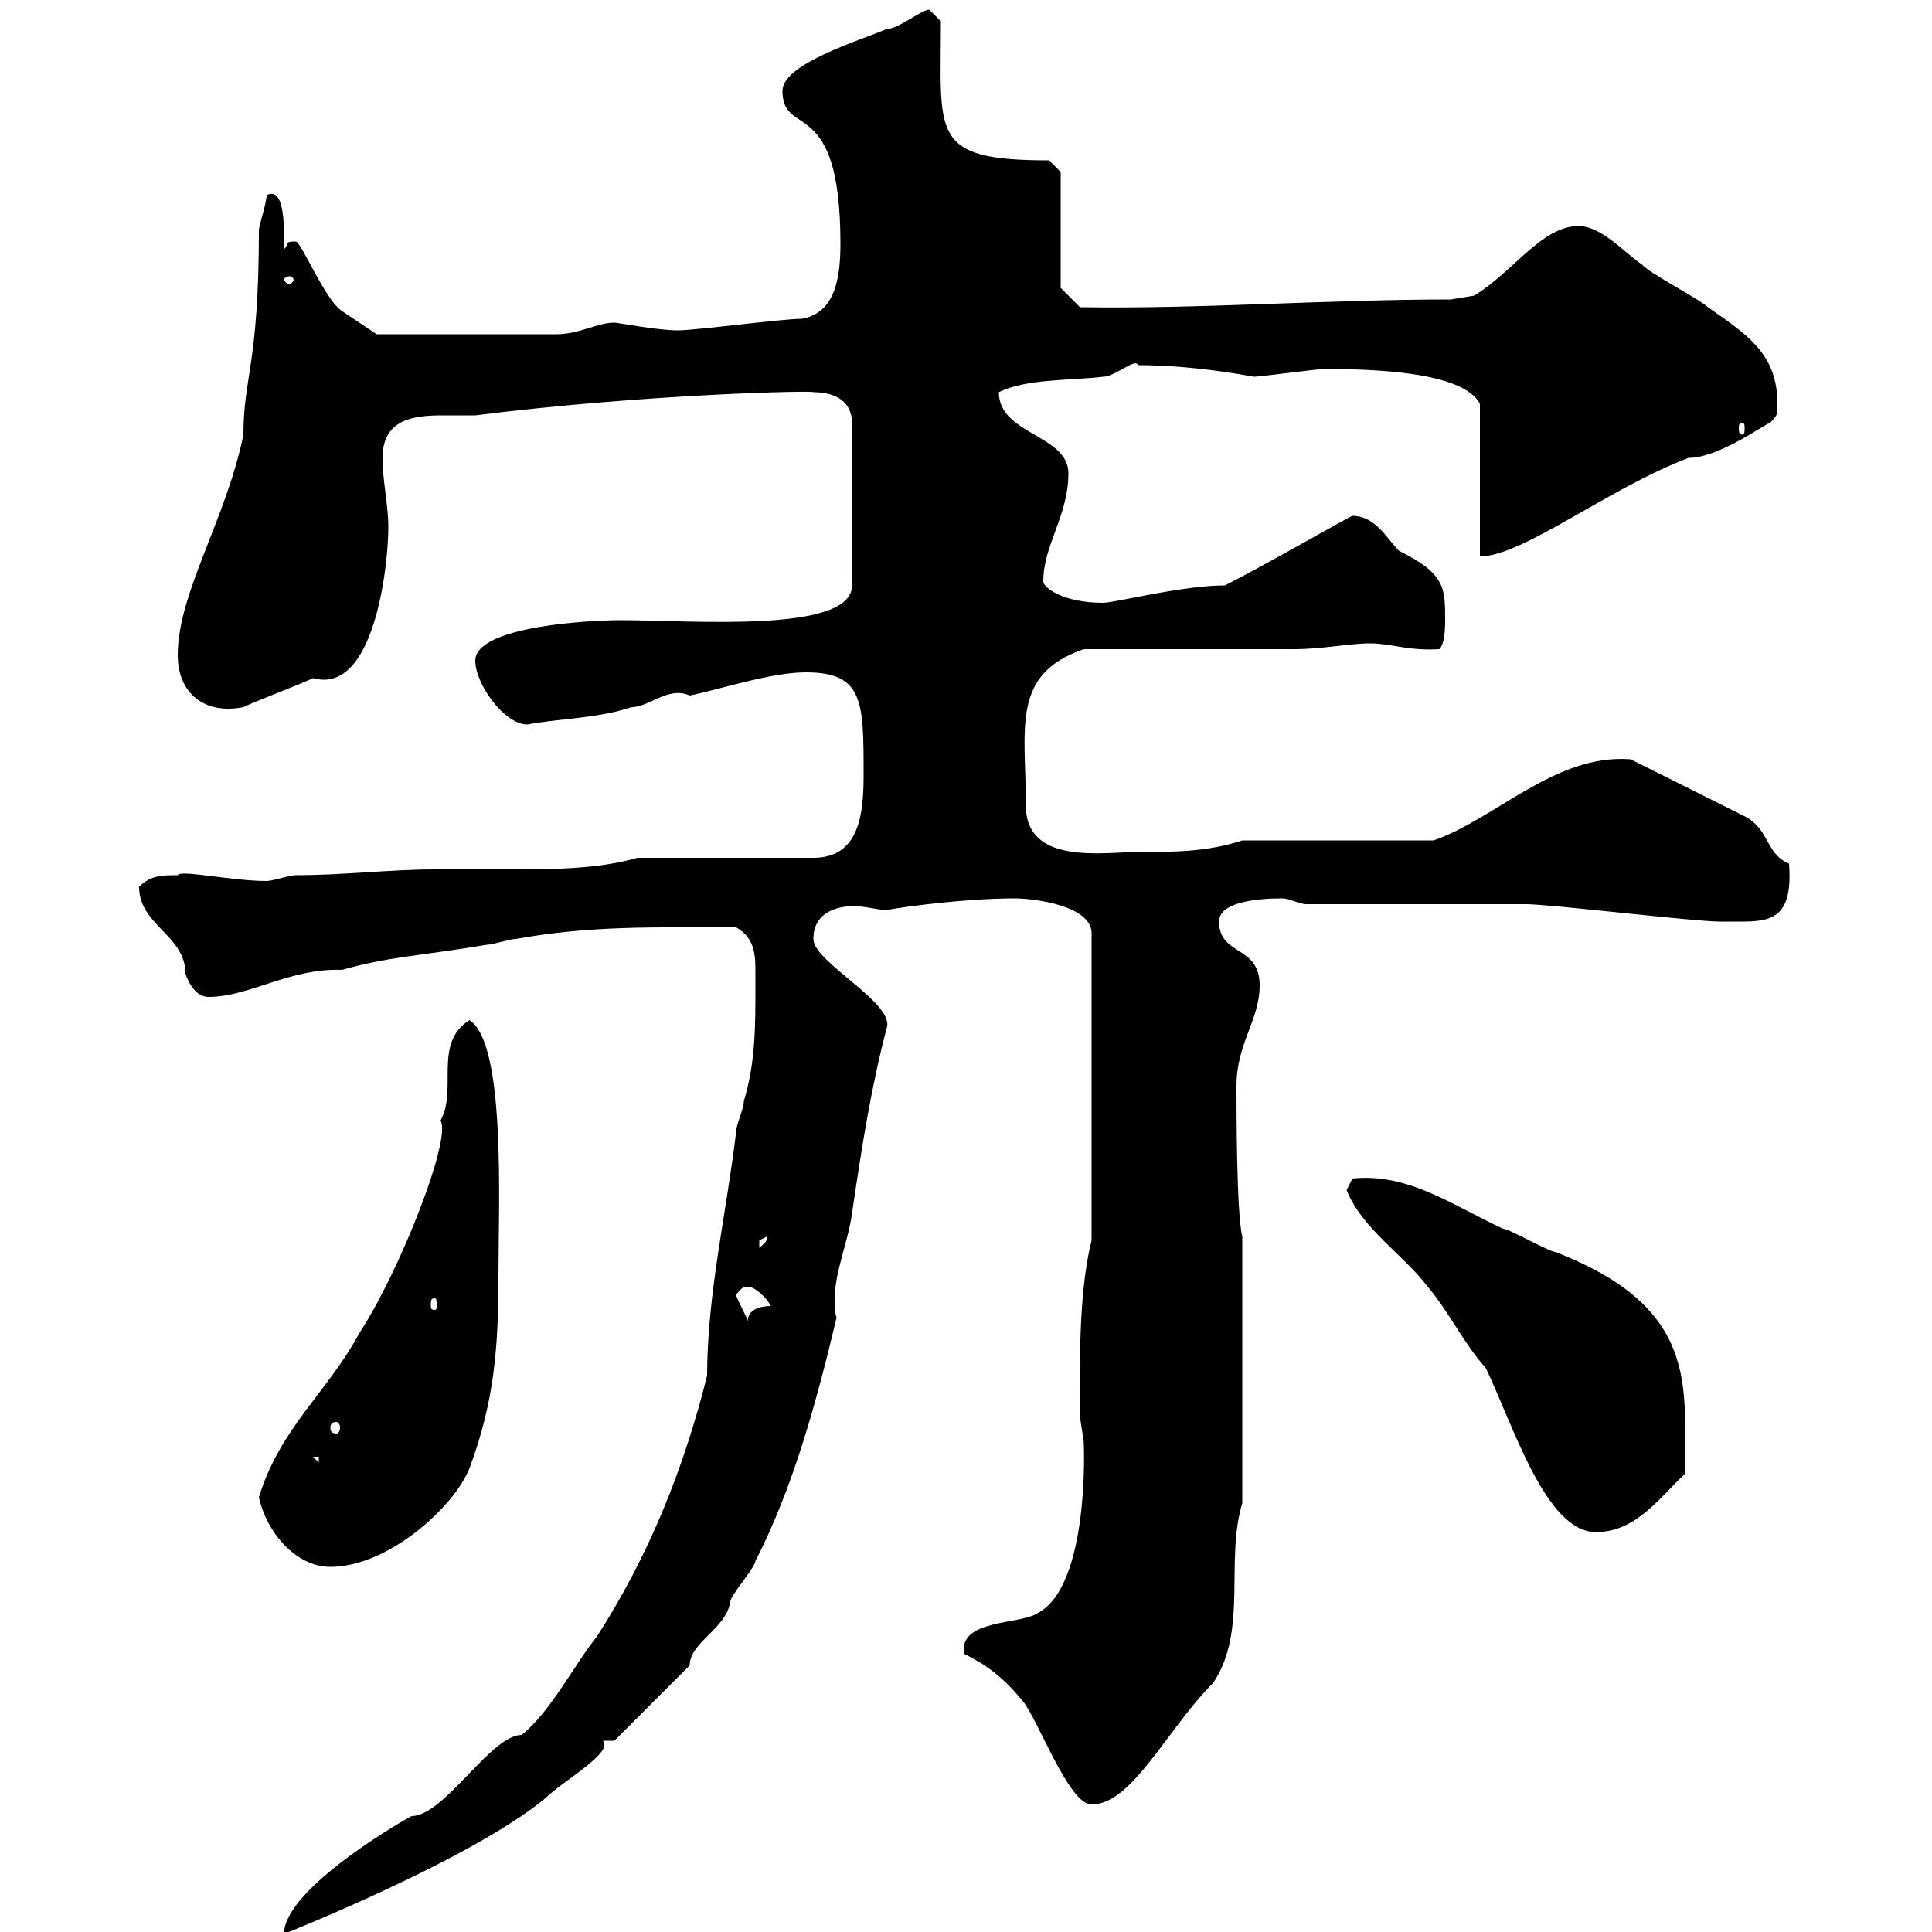 <svg xmlns="http://www.w3.org/2000/svg" xmlns:xlink="http://www.w3.org/1999/xlink" width="300" height="300"><path d="M117.30 153C117.30 159.60 117.30 165 115.50 171C115.50 172.20 114.30 174.60 114.30 175.80C112.80 188.40 109.80 201 109.80 213.60C106.20 228 100.80 241.50 92.70 254.10C89.10 258.60 85.50 265.80 81 269.40C76.20 269.40 69 282 63.90 282C60.60 283.80 44.10 293.70 44.10 300.30C44.10 300.30 72.90 288.90 84.60 279.30C87.30 276.60 95.40 272.10 93.60 270.30C93.60 270.30 95.40 270.30 95.40 270.30L107.10 258.60C107.10 255 112.80 252.90 113.40 248.70C113.40 247.80 117.30 243.30 117.30 242.40C123.30 230.70 126.90 217.20 129.90 204.60C129.60 203.70 129.60 202.80 129.60 201.90C129.60 197.40 131.70 192.90 132.30 188.40C133.80 178.20 135.30 168.60 137.70 159.60C138.90 155.70 126.30 149.40 126.30 145.80C126.30 141.90 129.60 140.70 132.60 140.70C134.40 140.70 136.20 141.30 137.70 141.30C141 140.70 150.30 139.50 157.50 139.50C160.80 139.50 169.50 140.70 169.50 144.90L169.50 192.60C167.40 201 167.70 212.40 167.70 219.60C167.70 220.80 168.30 223.20 168.30 224.40C168.30 224.40 169.20 246.30 161.10 250.50C158.40 252.30 148.80 251.40 149.70 256.80C153.30 258.60 155.70 260.40 158.70 264C161.10 266.70 165.90 280.20 169.50 280.20C175.80 280.20 181.20 268.50 188.40 261.30C193.80 253.20 190.20 242.40 192.90 233.40L192.90 192C192 188.40 192 172.20 192 168.60C192 162 195.60 158.40 195.60 153C195.60 146.70 189.30 148.50 189.30 143.10C189.30 139.80 196.20 139.50 199.20 139.50C200.10 139.50 201.90 140.40 202.80 140.40L237 140.40C240.60 140.40 263.10 143.10 267 143.10C268.20 143.10 269.40 143.10 270.60 143.10C275.40 143.10 278.40 142.20 277.80 134.10C274.20 132.60 274.80 129 271.20 126.90L253.20 117.90C241.50 117 232.20 127.20 222.60 130.50L192.90 130.50C187.50 132.30 182.10 132.30 176.70 132.30C171.30 132.30 159.30 134.40 159.30 125.10C159.30 113.10 156.90 104.70 168.30 100.80C173.10 100.80 196.50 100.80 201 100.80C205.20 100.80 209.70 99.90 212.70 99.90C216 99.90 218.70 101.10 223.50 100.80C224.40 99.90 224.40 97.20 224.40 96.30C224.40 91.20 224.40 89.10 217.20 85.50C215.40 83.70 213.60 80.10 210 80.10C209.70 80.10 196.20 87.90 190.20 90.90C183.60 90.90 173.10 93.60 171.30 93.60C165 93.60 162 91.20 162 90.30C162 84.60 165.90 80.10 165.90 73.50C165.90 67.50 155.10 67.50 155.10 60.90C159.30 58.80 166.20 59.10 171.30 58.50C173.10 58.50 176.40 55.50 176.70 56.70C180.30 56.70 186.60 57 194.70 58.50C195.60 58.50 204.60 57.30 205.50 57.30C212.70 57.30 227.10 57.60 229.80 62.70L229.80 86.40C236.40 86.40 249.60 75.90 262.20 71.10C267 71.10 274.20 65.70 274.80 65.70C276 64.50 276 64.50 276 62.70C276 54.90 271.20 51.90 265.20 47.70C264 46.50 255.90 42.30 255 41.10C252.30 39.30 248.70 35.10 245.10 35.10C239.40 35.10 234.90 42.30 228.90 45.90L225.30 46.50C206.10 46.50 186.30 48 167.70 47.70L164.70 44.70L164.70 26.70L162.90 24.90C144.30 24.90 146.10 21 146.10 3.30C146.10 3.30 144.30 1.50 144.30 1.50C143.10 1.50 139.50 4.50 137.70 4.50C133.50 6.30 121.50 9.90 121.50 14.10C121.50 21.60 130.50 14.40 130.50 37.80C130.50 42.60 129.90 48.60 124.50 49.50C121.50 49.50 108 51.30 105.30 51.30C102 51.30 96 50.10 95.40 50.10C92.70 50.10 90 51.90 86.40 51.90L58.50 51.90C58.50 51.90 54.90 49.50 53.10 48.30C50.40 46.50 46.80 37.50 45.90 37.50C44.10 37.50 45 37.80 44.10 38.70C44.10 36 44.40 28.80 41.40 30.30C41.40 31.50 40.20 35.10 40.20 35.70C40.20 56.70 37.80 58.50 37.80 67.50C35.10 80.70 27.60 92.10 27.60 101.70C27.60 107.70 31.80 111 37.80 109.80C39.60 108.90 46.80 106.20 48.60 105.30C58.20 108 60.30 87.60 60.30 81.90C60.30 78.30 59.40 74.70 59.40 71.10C59.40 65.10 64.20 64.50 68.70 64.50C70.50 64.50 72.30 64.50 73.80 64.50C99.90 61.20 126.60 60.60 126.30 60.90C130.20 60.90 132.30 62.70 132.30 65.70L132.30 90.90C132.30 98.40 107.40 96.30 96.30 96.30C91.80 96.30 73.80 97.20 73.80 102.60C73.80 106.20 78.30 112.50 81.90 112.50C86.40 111.60 92.70 111.60 98.10 109.80C100.80 109.80 103.80 106.50 107.10 108C111.60 107.10 119.70 104.40 125.10 104.40C134.10 104.40 134.10 108.90 134.10 120.30C134.10 126.30 133.50 133.20 126.30 133.20L99 133.20C92.70 135 85.50 135 78.60 135C74.70 135 71.10 135 67.50 135C60.60 135 53.40 135.90 45.90 135.90C45 135.90 42.30 136.80 41.40 136.80C36 136.80 27.90 135 27.60 135.90C25.20 135.90 23.40 135.90 21.60 137.70C21.60 143.70 28.80 145.20 28.80 151.20C29.40 153 30.60 154.80 32.40 154.80C38.70 154.80 45 150.30 53.10 150.60C60.60 148.50 64.80 148.50 75.60 146.70C76.50 146.70 79.20 145.80 80.10 145.80C91.80 143.70 101.40 144 114.30 144C117 145.50 117.30 147.90 117.30 150.60C117.30 151.50 117.30 152.40 117.30 153ZM40.20 232.50C41.40 237.90 45.90 243.30 51.30 243.30C60.30 243.30 70.50 234 72.90 228C76.80 217.50 77.40 209.10 77.40 198C77.40 187.20 78.60 162 72.90 158.40C67.20 162 71.10 169.20 68.40 174C70.20 176.70 62.10 197.40 55.80 207C51 216 43.50 221.70 40.20 232.50ZM209.10 184.80C211.50 190.80 217.80 194.70 221.70 199.80C225 203.70 227.40 208.80 230.70 212.40C234.90 221.10 240 237.90 247.80 237.90C254.10 237.90 257.70 232.50 261.60 228.90C261.60 215.40 264 203.10 241.50 194.40C240.60 194.40 234.30 190.80 233.40 190.80C225.60 187.20 218.70 182.10 210 183C210 183 209.10 184.80 209.10 184.80ZM48.60 226.20L49.50 226.20L49.50 227.10ZM52.20 220.80C52.50 220.80 52.80 221.10 52.80 221.70C52.80 222.30 52.50 222.60 52.20 222.60C51.60 222.60 51.30 222.30 51.30 221.70C51.30 221.10 51.60 220.80 52.20 220.80ZM114.30 201C115.20 200.10 115.20 199.80 116.10 199.80C117.30 199.80 119.10 201.60 119.70 202.80C117.90 202.80 116.10 203.40 116.10 205.20C116.10 204.60 114.30 201.60 114.30 201ZM67.50 201.60C67.80 201.60 67.80 201.90 67.80 202.80C67.80 203.10 67.80 203.40 67.50 203.40C66.90 203.40 66.90 203.10 66.90 202.80C66.90 201.90 66.90 201.60 67.50 201.60ZM119.10 192C119.10 192.90 118.80 192.90 117.90 193.80C117.90 193.80 117.90 193.80 117.90 192.60C117.90 192.60 119.10 192 119.10 192ZM270.60 65.70C270.90 65.70 270.90 66 270.90 66.60C270.90 66.90 270.90 67.50 270.60 67.50C270 67.50 270 66.90 270 66.60C270 66 270 65.70 270.60 65.70ZM45 42.90C45.30 42.90 45.60 43.20 45.60 43.50C45.60 43.50 45.30 44.10 45 44.10C44.40 44.10 44.10 43.50 44.10 43.50C44.10 43.20 44.40 42.90 45 42.90Z"/></svg>